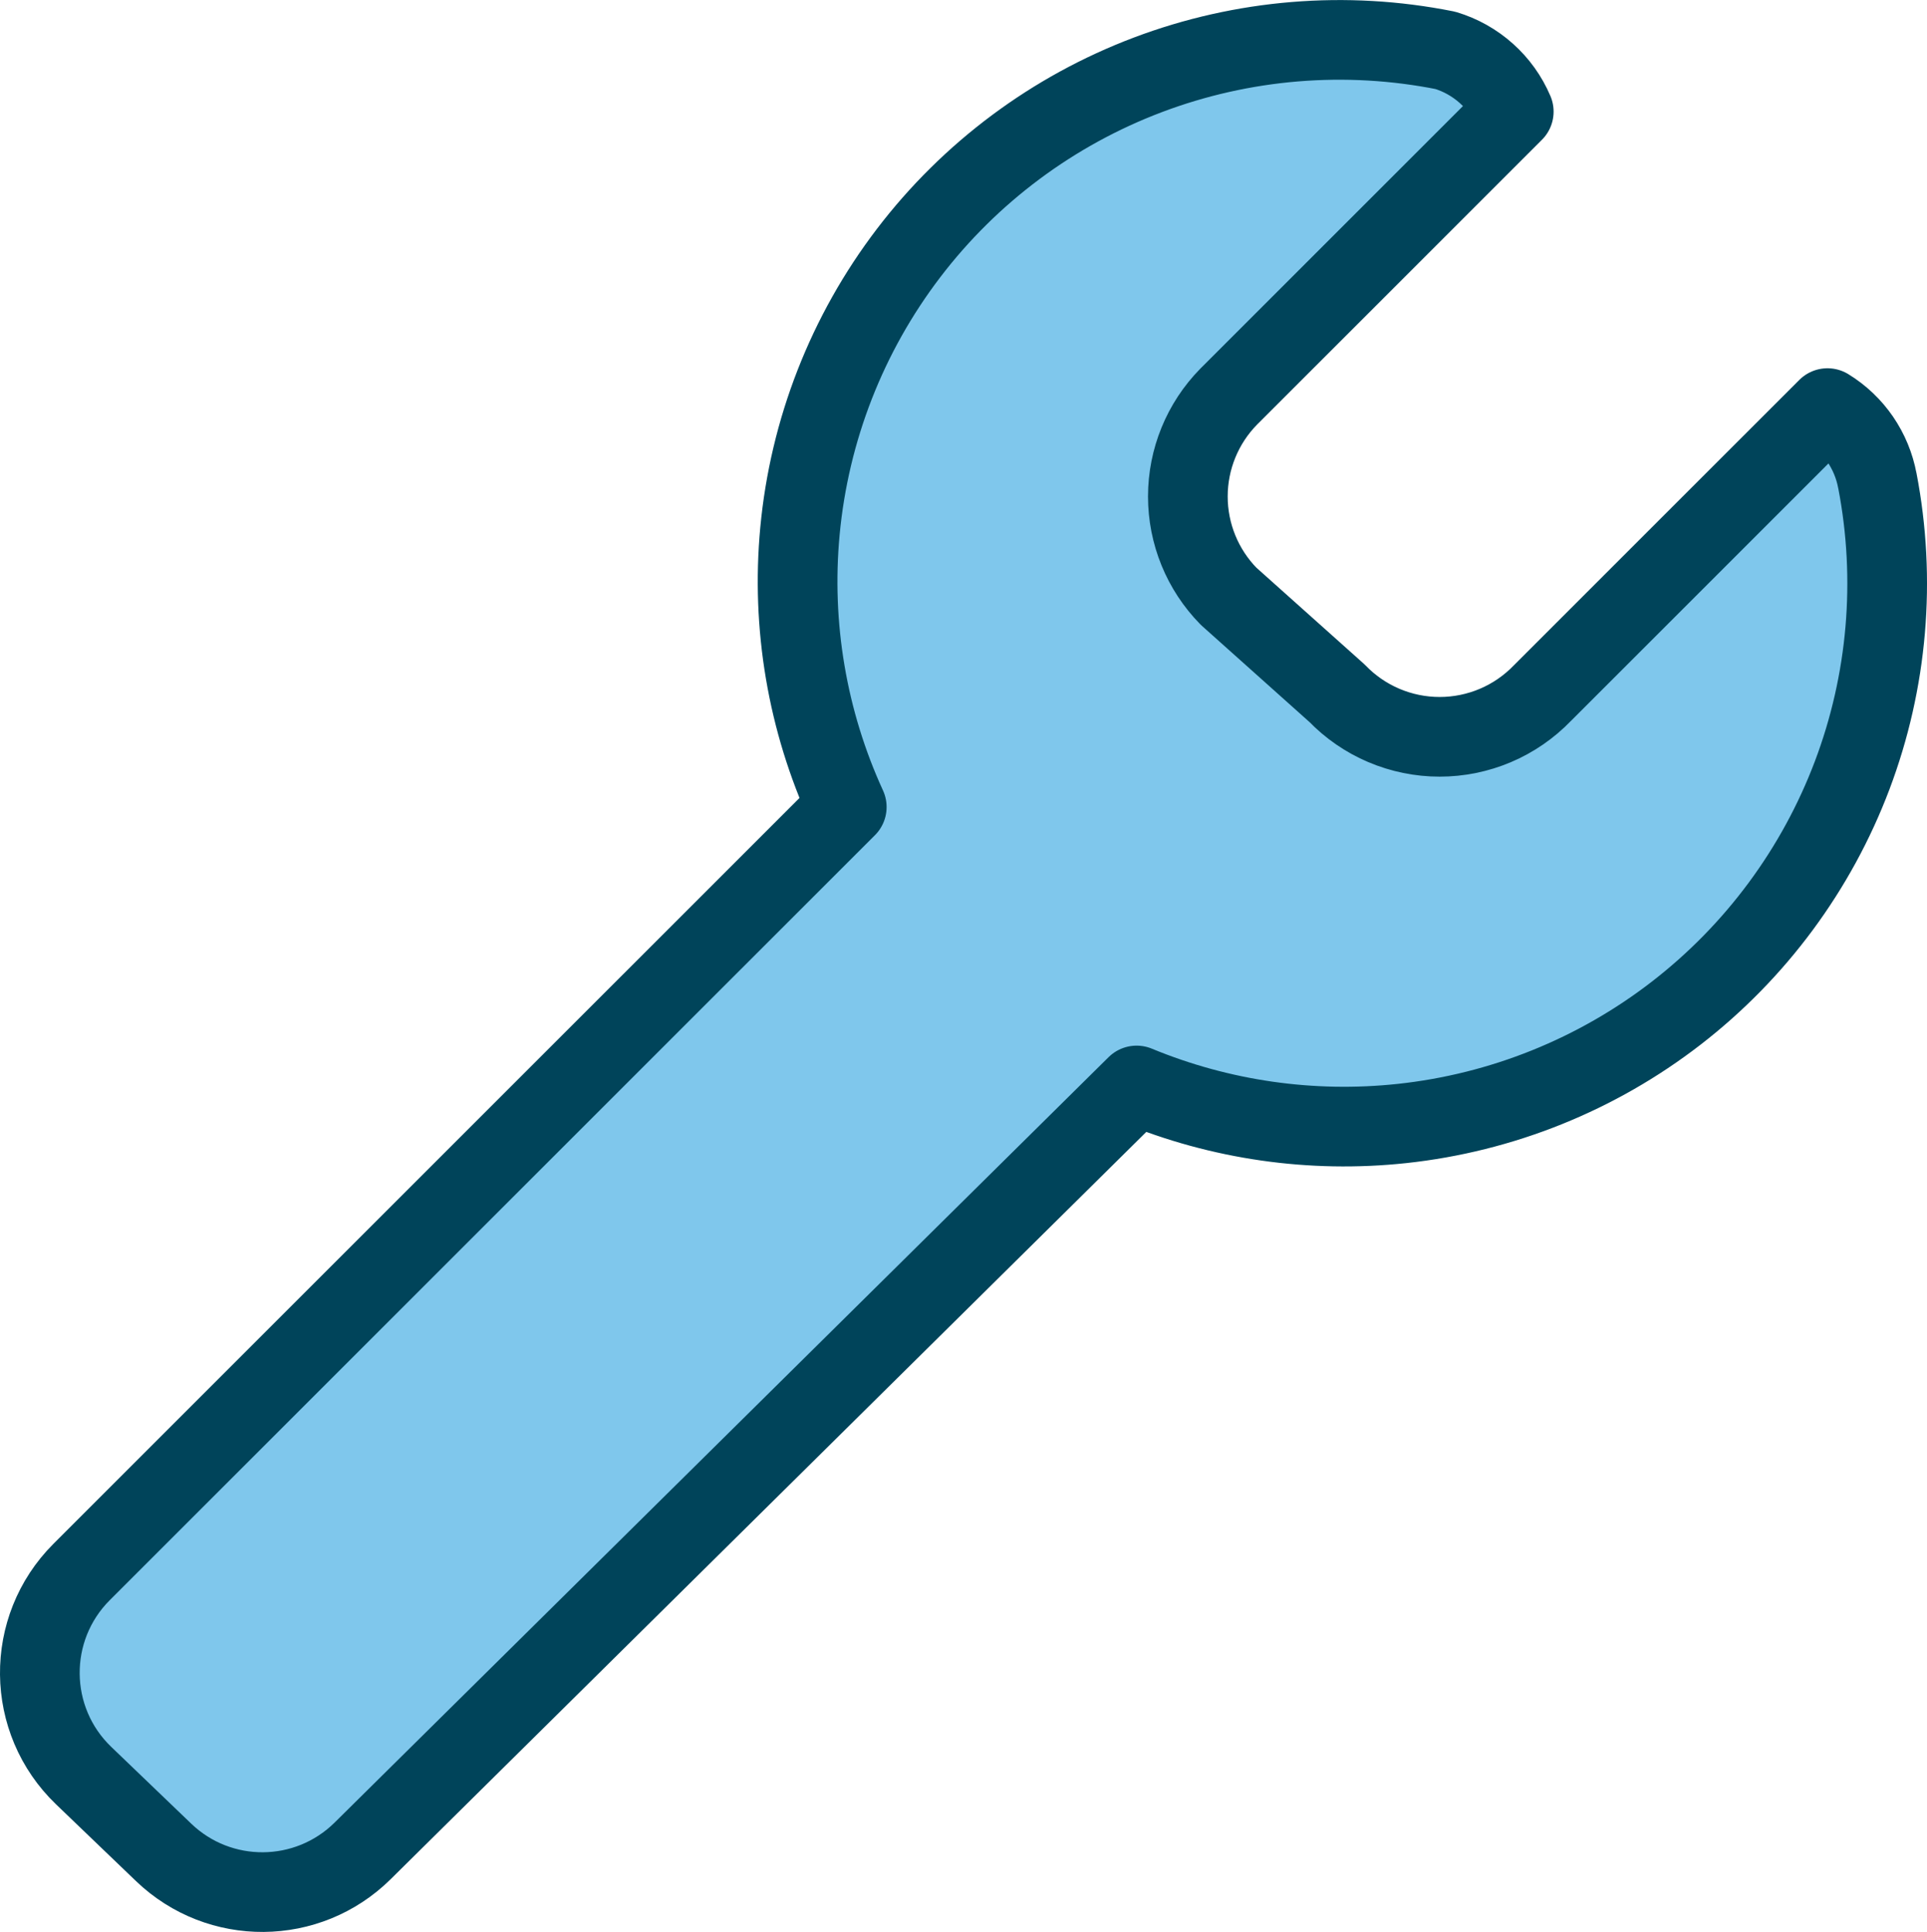 <?xml version="1.0" encoding="UTF-8"?><svg id="Calque_2" xmlns="http://www.w3.org/2000/svg" viewBox="0 0 483.66 485"><defs><style>.cls-1{fill:#7fc7ec;stroke-width:0px;}.cls-2{fill:none;stroke:#00445a;stroke-linecap:round;stroke-linejoin:round;stroke-width:20px;}</style></defs><g id="Calque_1-2"><g id="wrench--crescent-tool-construction-tools-wrench-setting-edit-adjust"><path id="Union" class="cls-1" d="M471.2,120.7c-.69-3.75-2.17-7.31-4.32-10.46-2.16-3.14-4.95-5.8-8.2-7.79l-71.57,71.57c-3.34,3.46-7.34,6.22-11.77,8.1-4.43,1.88-9.19,2.85-14,2.85s-9.57-.97-14-2.85c-4.43-1.88-8.43-4.64-11.77-8.1l-27.2-24.33c-6.56-6.69-10.23-15.68-10.23-25.05s3.67-18.36,10.23-25.05l71.57-71.57c-1.56-3.67-3.91-6.95-6.88-9.6-2.97-2.66-6.48-4.63-10.3-5.78-24.97-4.98-50.84-2.85-74.66,6.15-23.82,9-44.63,24.51-60.07,44.76-15.44,20.25-24.88,44.43-27.25,69.78-2.22,23.75,1.84,47.64,11.75,69.27L20.48,394.65c-14.18,14.18-13.94,37.24.52,51.12l20.07,19.27c14,13.44,36.15,13.27,49.95-.38l194.26-192.15c21.01,8.68,43.9,11.98,66.57,9.55,25.08-2.69,48.92-12.28,68.87-27.71,19.95-15.43,35.23-36.09,44.15-59.68,8.91-23.59,11.1-49.2,6.34-73.96Z"/><path id="Union_2" class="cls-2" d="M471.2,120.7c-.69-3.75-2.17-7.31-4.32-10.46-2.16-3.14-4.95-5.8-8.2-7.79l-71.57,71.57c-3.34,3.46-7.34,6.22-11.77,8.1-4.43,1.88-9.19,2.85-14,2.85s-9.57-.97-14-2.85c-4.43-1.88-8.43-4.64-11.77-8.1l-27.2-24.33c-6.56-6.69-10.23-15.68-10.23-25.05s3.67-18.36,10.23-25.05l71.57-71.57c-1.56-3.67-3.91-6.95-6.88-9.6-2.97-2.66-6.48-4.63-10.3-5.78-24.97-4.98-50.84-2.85-74.66,6.15-23.82,9-44.63,24.51-60.07,44.76-15.44,20.25-24.88,44.43-27.25,69.78-2.22,23.75,1.84,47.64,11.75,69.27L20.48,394.64c-14.18,14.18-13.94,37.24.52,51.12l20.07,19.27c14,13.44,36.15,13.27,49.95-.38l194.26-192.15c21.01,8.68,43.9,11.98,66.57,9.55,25.08-2.69,48.92-12.28,68.87-27.71,19.95-15.43,35.23-36.09,44.15-59.68,8.91-23.59,11.1-49.2,6.34-73.96Z"/></g></g></svg>